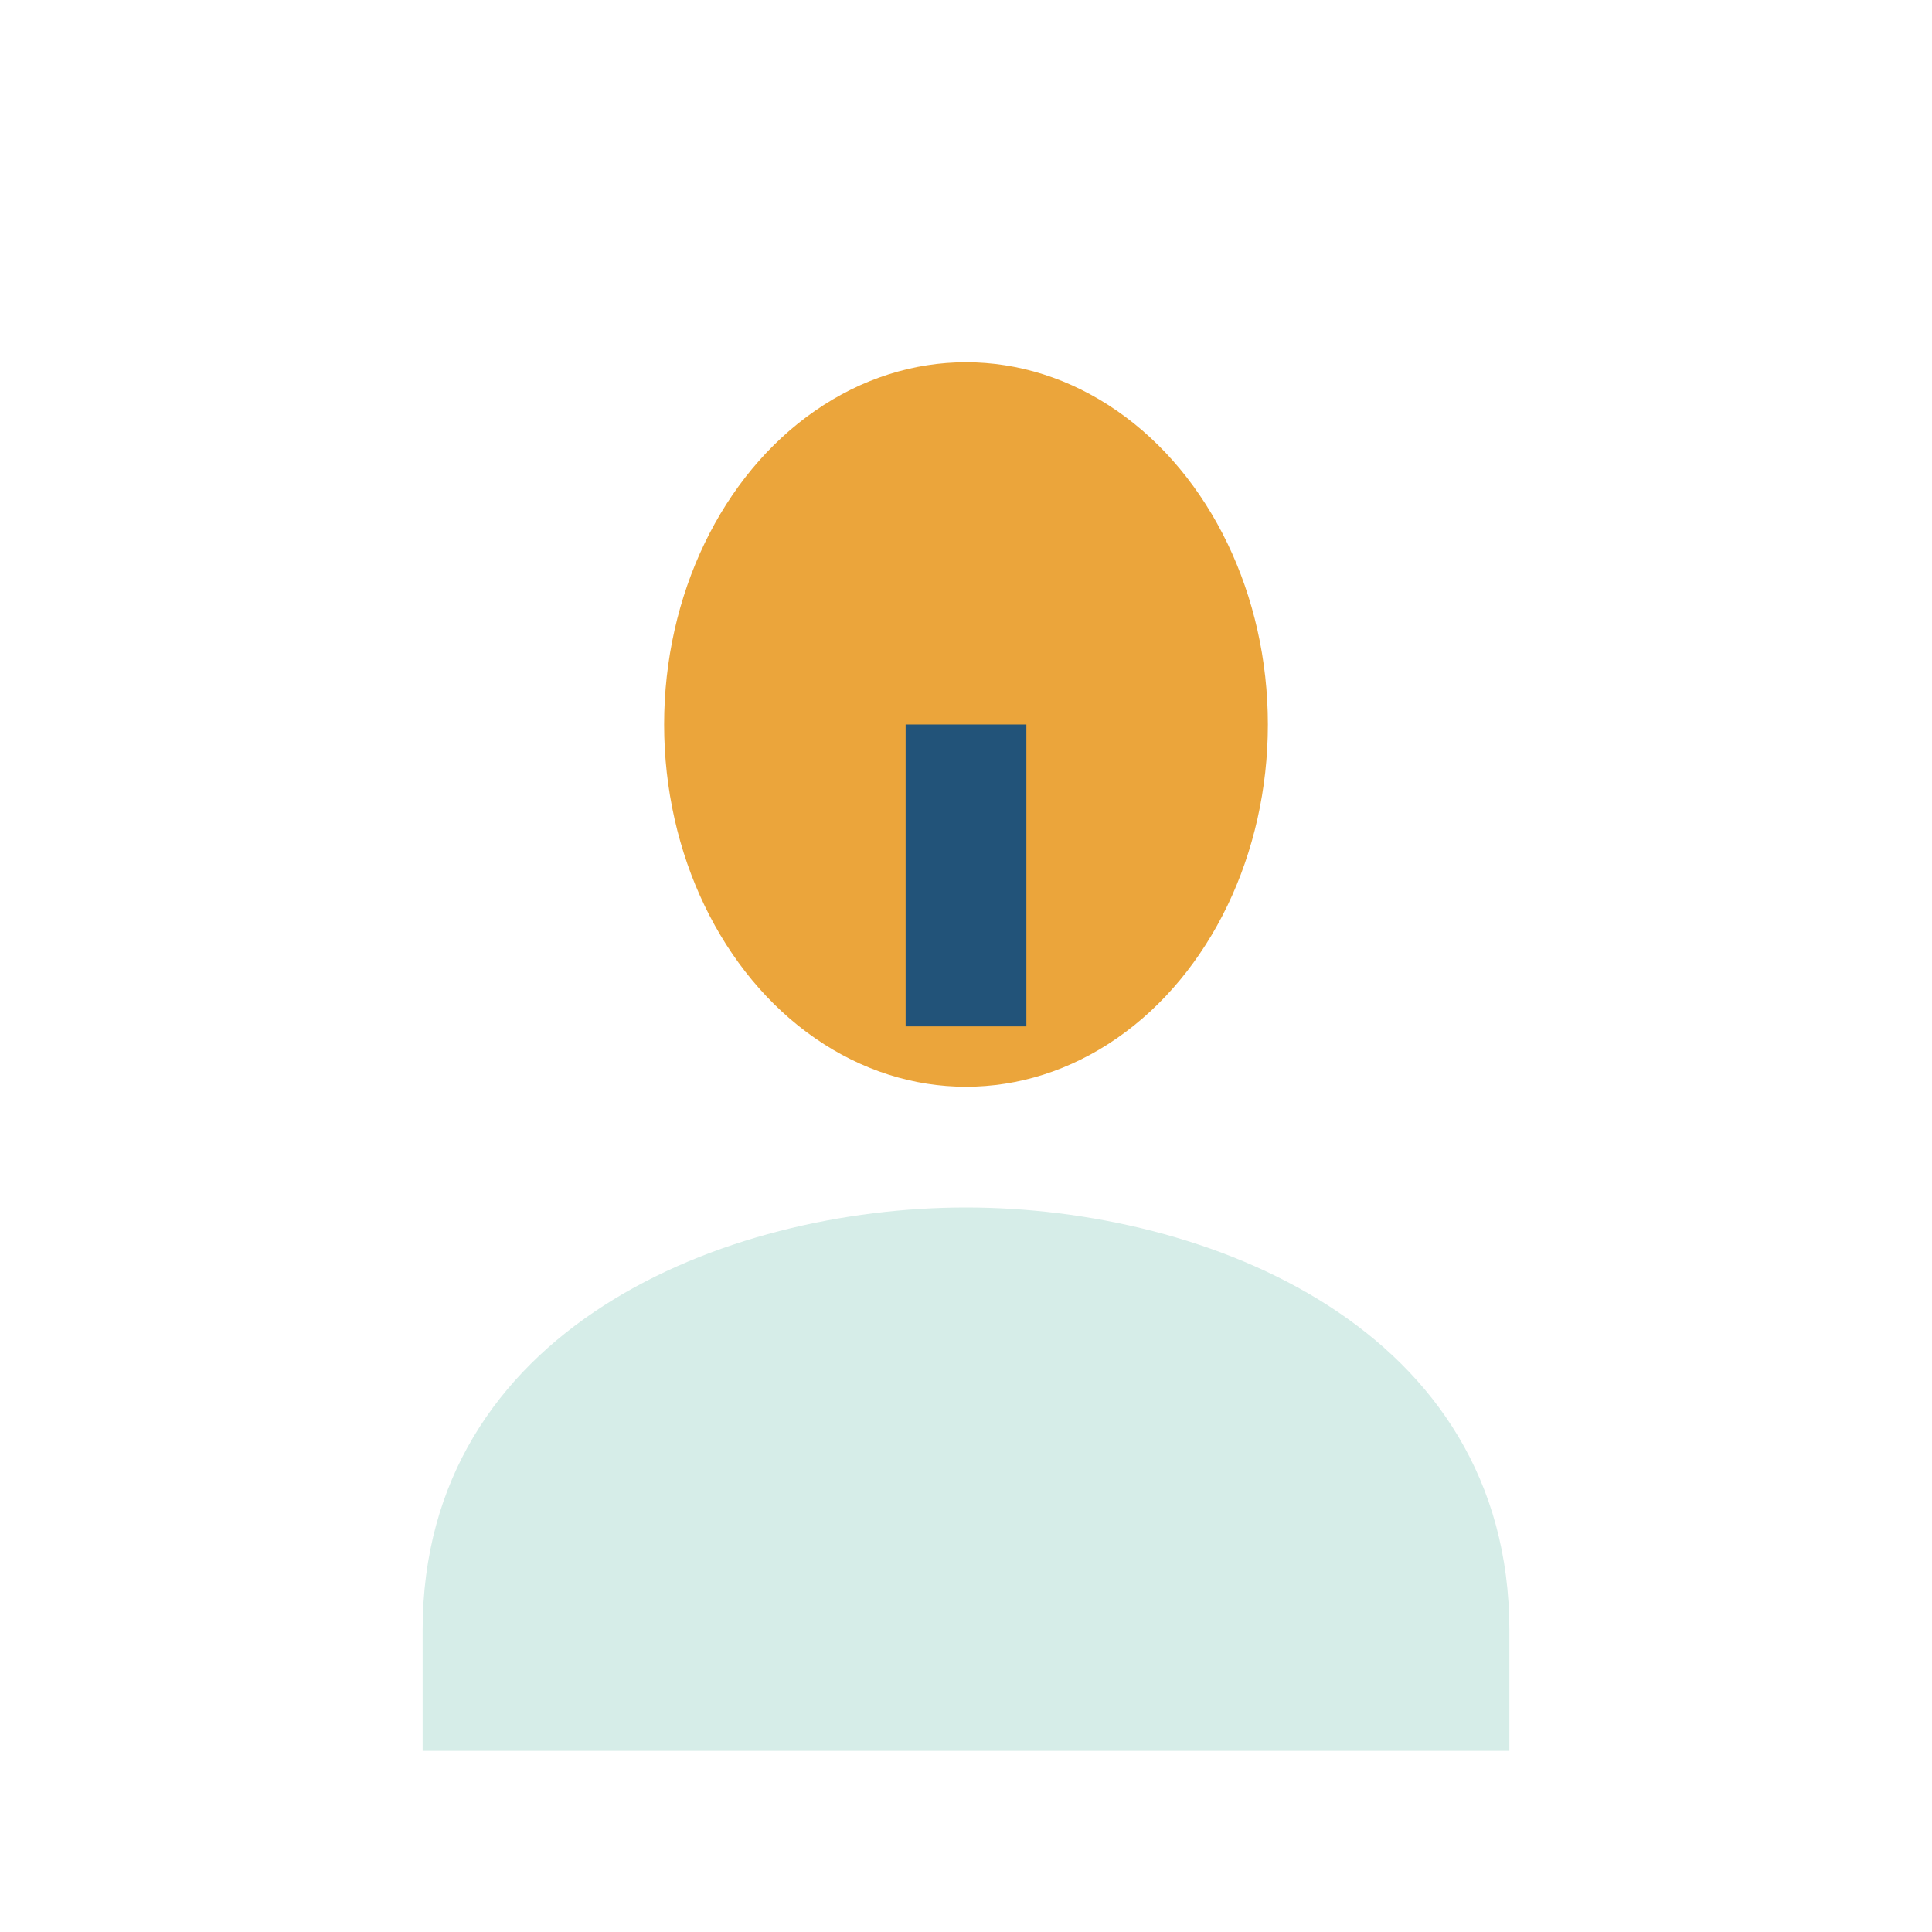 <?xml version="1.0" encoding="UTF-8"?>
<svg xmlns="http://www.w3.org/2000/svg" width="32" height="32" viewBox="0 0 32 32"><ellipse cx="16" cy="12" rx="5" ry="6" fill="#EBA53B"/><path d="M7 27c0-5 5-7 9-7s9 2 9 7v2H7v-2z" fill="#D6EDE8"/><path d="M16 12v5" stroke="#225379" stroke-width="2"/></svg>